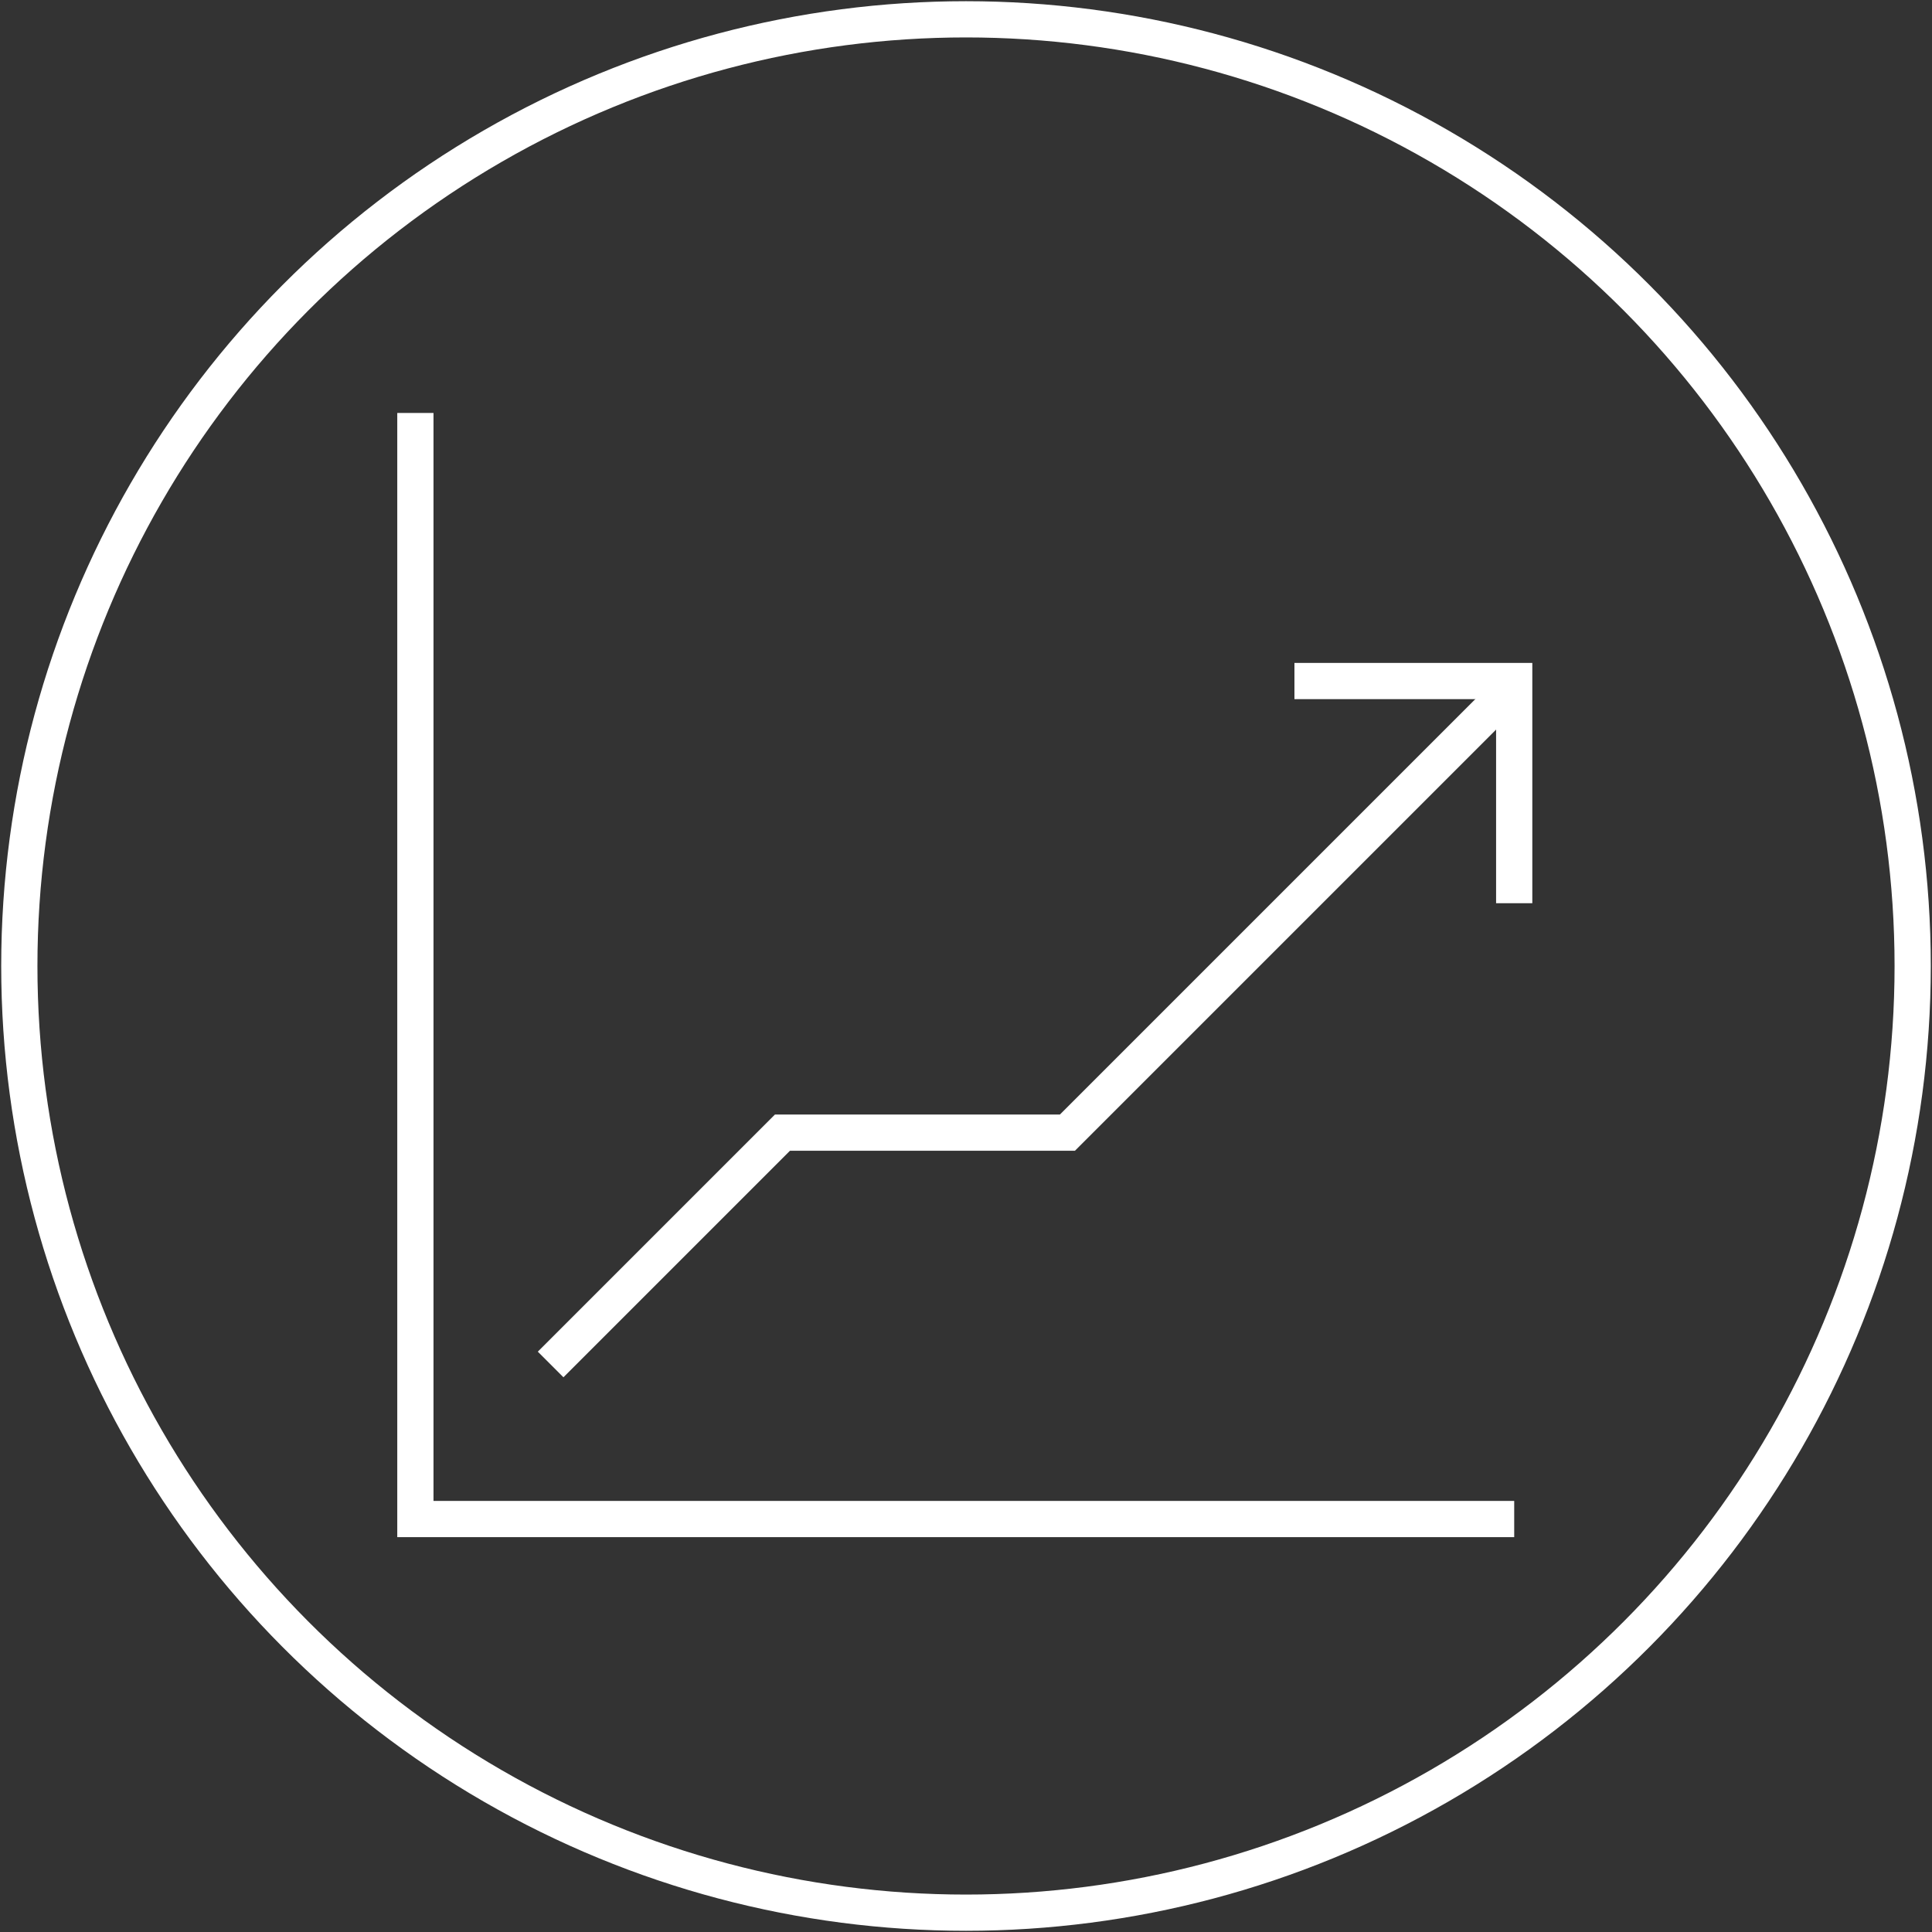 <?xml version="1.0" encoding="utf-8"?>
<!-- Generator: Adobe Illustrator 26.3.1, SVG Export Plug-In . SVG Version: 6.00 Build 0)  -->
<svg version="1.1" id="Layer_1" xmlns="http://www.w3.org/2000/svg" xmlns:xlink="http://www.w3.org/1999/xlink" x="0px" y="0px"
	 viewBox="0 0 80 80" style="enable-background:new 0 0 80 80;" xml:space="preserve">
<rect x="0" y="0" width="80" height="80" fill="#333333" stroke="none"/>
<style type="text/css">
	.st0{fill:none;stroke:#FFFFFF;stroke-width:1.5;stroke-miterlimit:10;}
</style>
<circle class="st0" cx="40" cy="40" r="39.2"/>
<polyline class="st0" points="62.7,62.9 17.2,62.9 17.2,17.1 "/>
<polyline class="st0" points="22.8,56.5 32.4,46.9 44.2,46.9 62.8,28.3 "/>
<polyline class="st0" points="53.6,28.2 62.7,28.2 62.7,37.4 "/>
</svg>
